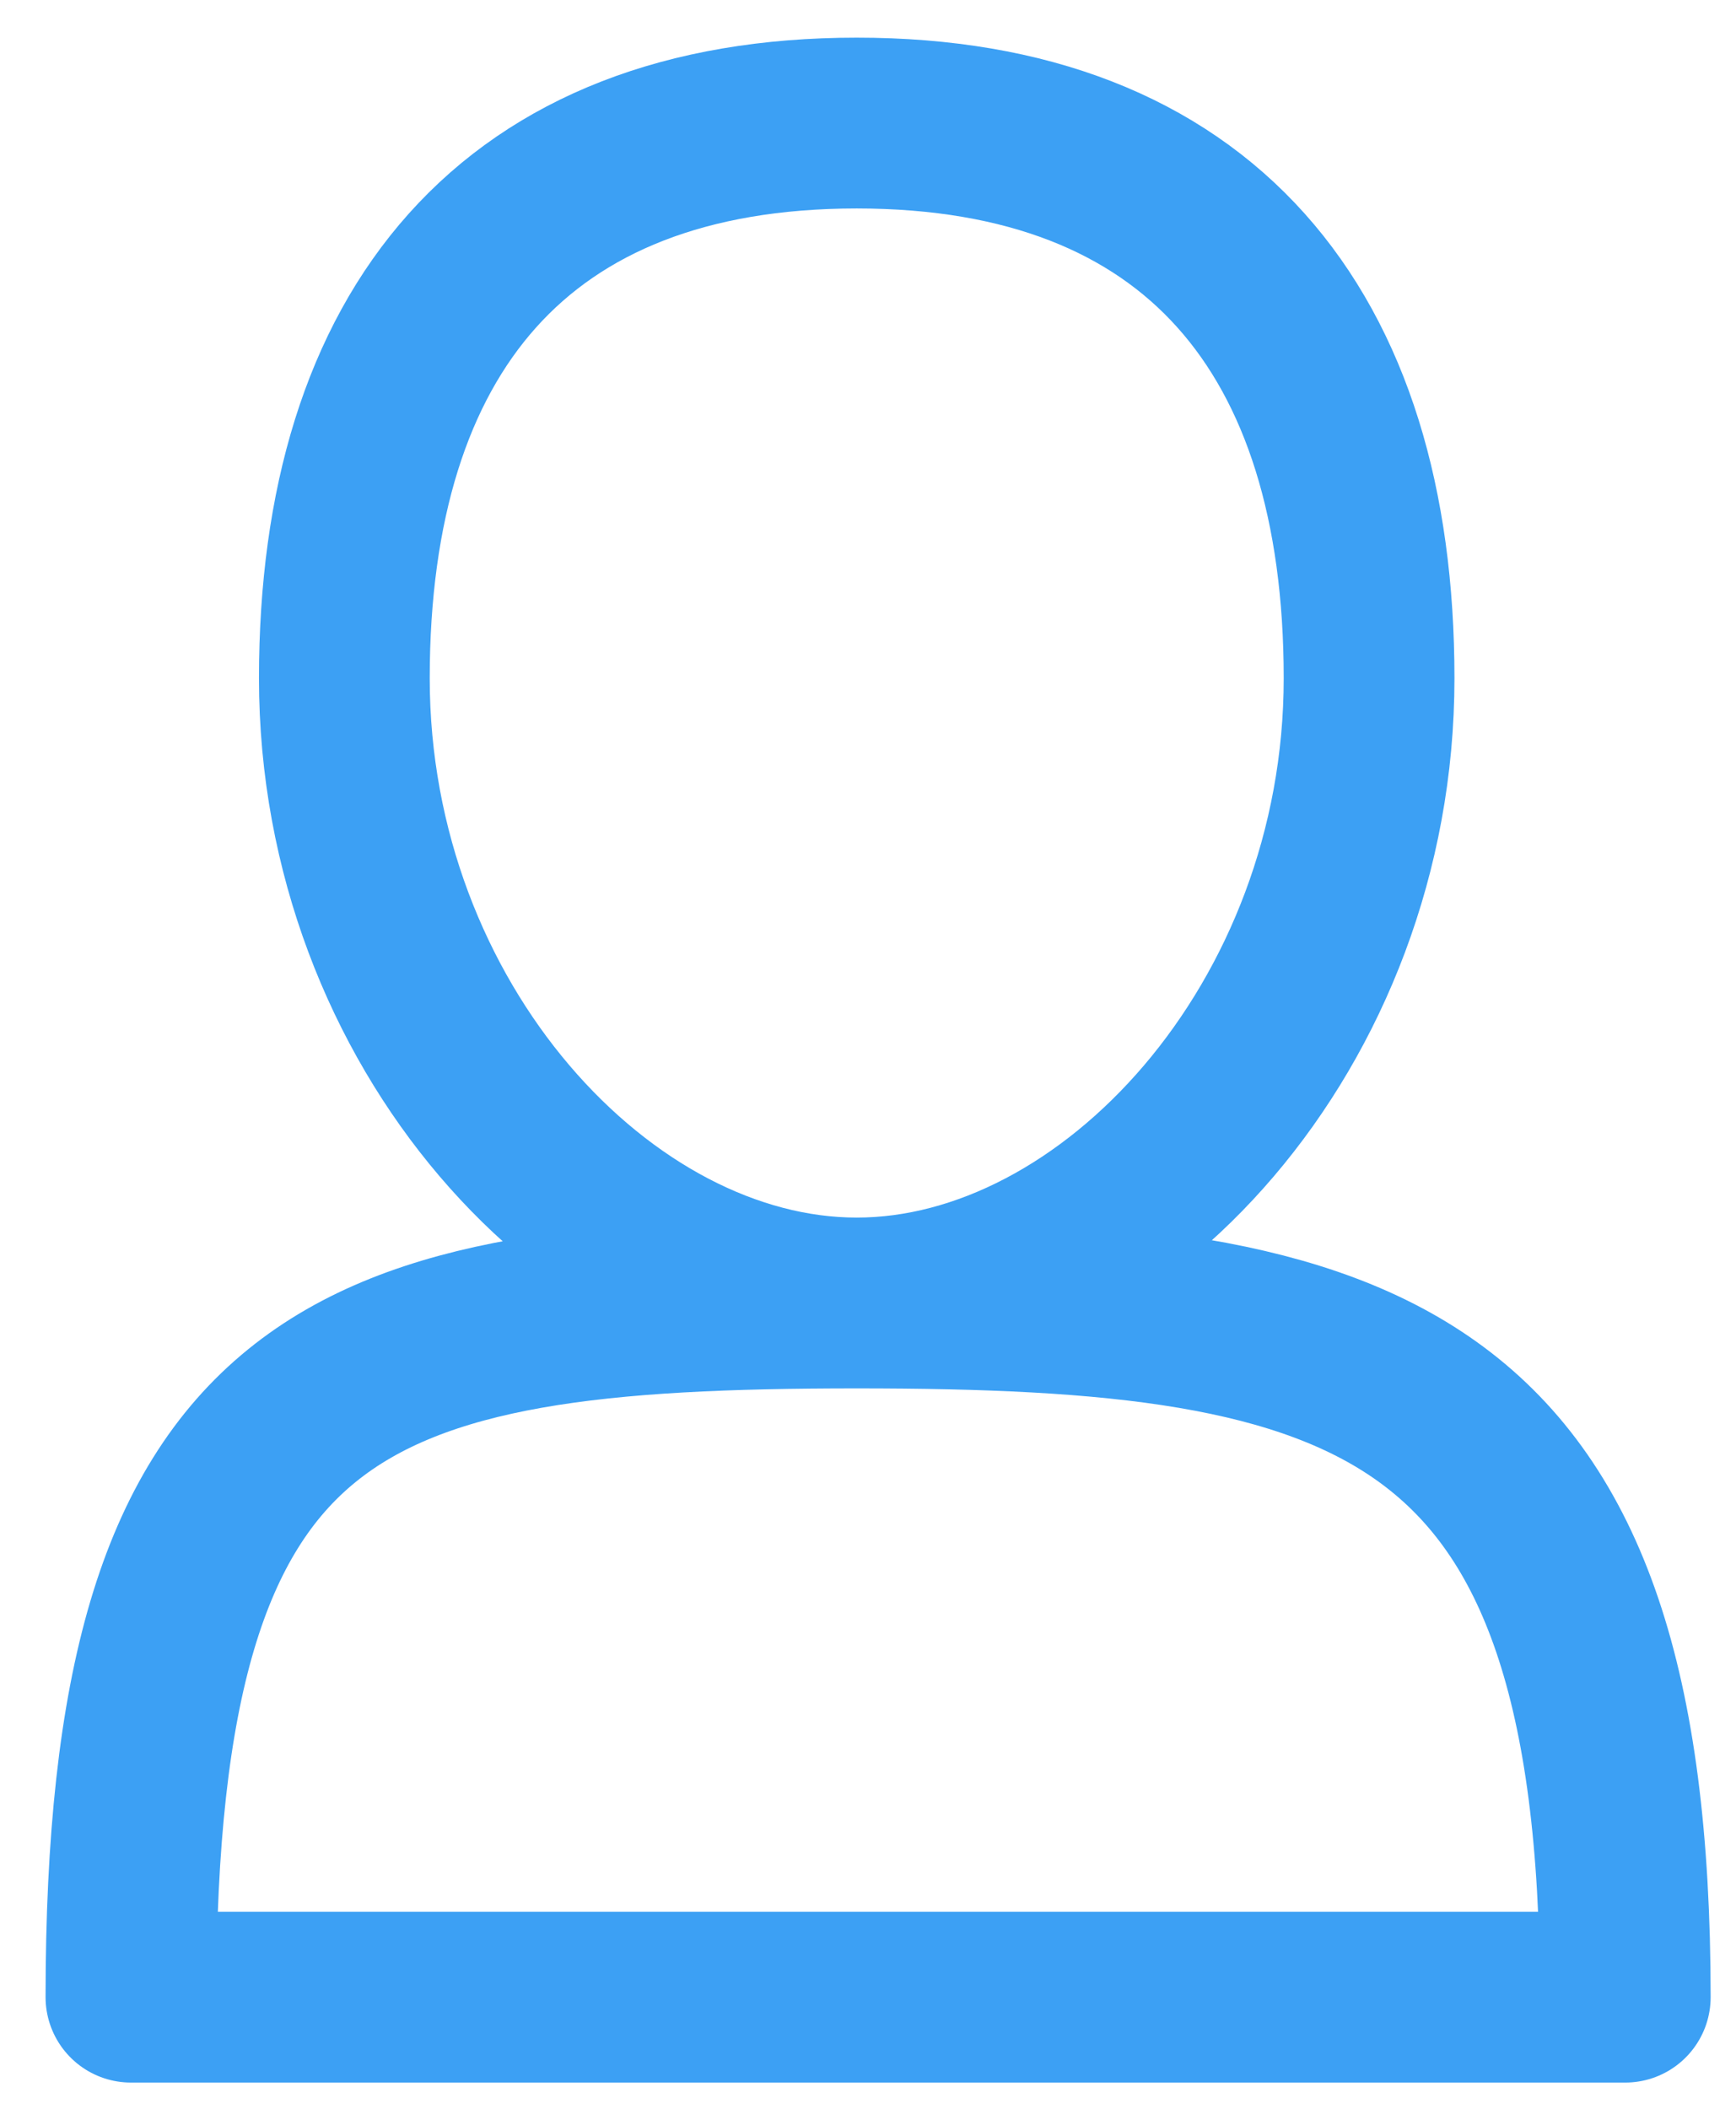 <svg width="14" height="17" viewBox="0 0 14 17" fill="none" xmlns="http://www.w3.org/2000/svg">
<path d="M6.909 10.504C8.975 10.504 11.041 8.266 11.041 5.468C11.041 2.67 9.664 0.992 6.909 0.992C4.155 0.992 2.777 2.67 2.777 5.468C2.777 8.266 4.843 10.504 6.909 10.504ZM6.909 10.504C11.041 10.504 13.107 11.064 13.107 16.1H1.056C1.056 11.064 2.777 10.504 6.909 10.504Z" stroke="#3CA0F4" stroke-width="1.377" stroke-linecap="round" stroke-linejoin="round"/>
</svg>
